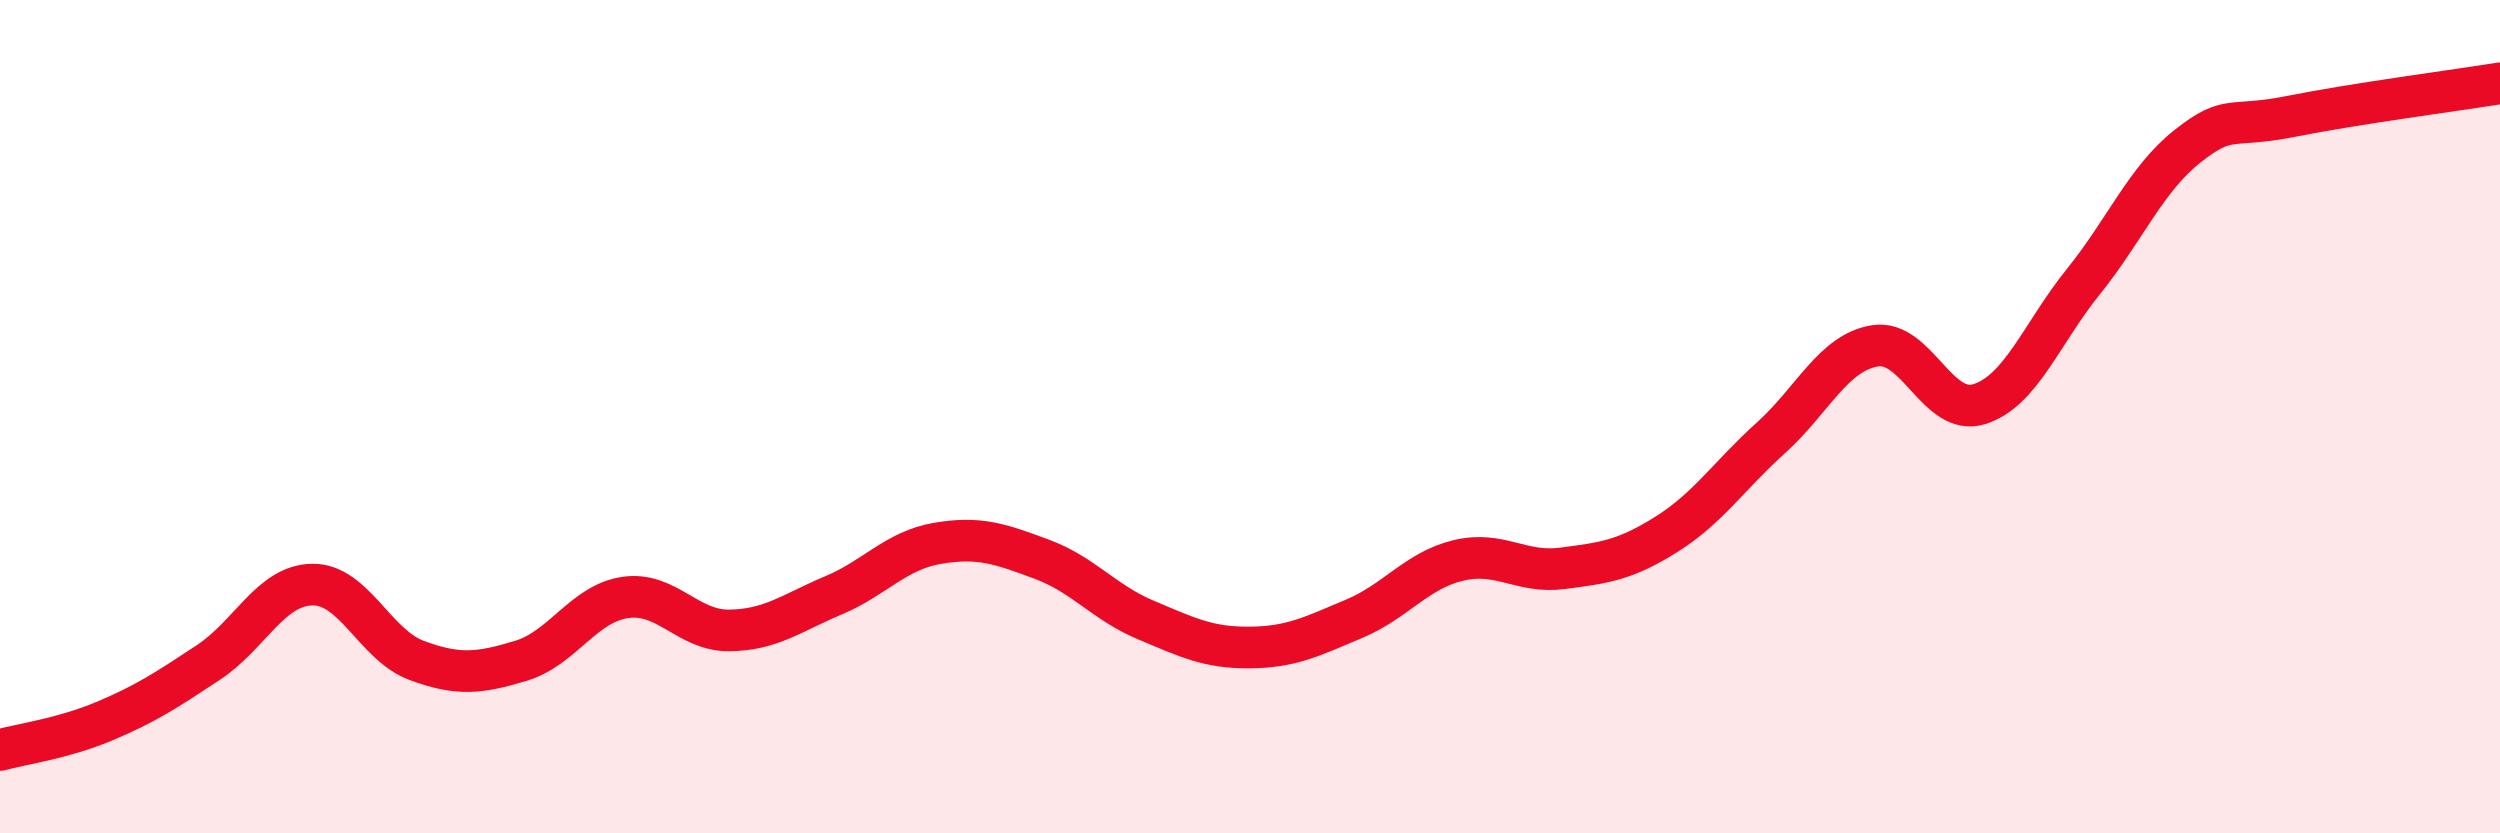 
    <svg width="60" height="20" viewBox="0 0 60 20" xmlns="http://www.w3.org/2000/svg">
      <path
        d="M 0,18 C 0.5,17.86 1.5,17.73 2.5,17.31 C 3.5,16.89 4,16.56 5,15.9 C 6,15.24 6.5,14.04 7.5,14.03 C 8.5,14.02 9,15.48 10,15.85 C 11,16.22 11.5,16.16 12.5,15.86 C 13.5,15.56 14,14.49 15,14.34 C 16,14.19 16.5,15.14 17.5,15.13 C 18.5,15.12 19,14.71 20,14.29 C 21,13.87 21.5,13.21 22.5,13.04 C 23.5,12.87 24,13.05 25,13.42 C 26,13.79 26.5,14.46 27.5,14.88 C 28.5,15.3 29,15.55 30,15.54 C 31,15.53 31.5,15.27 32.5,14.85 C 33.5,14.43 34,13.69 35,13.45 C 36,13.21 36.5,13.77 37.5,13.64 C 38.5,13.51 39,13.45 40,12.82 C 41,12.19 41.5,11.41 42.5,10.51 C 43.5,9.61 44,8.46 45,8.3 C 46,8.14 46.5,10.01 47.5,9.7 C 48.5,9.39 49,8 50,6.76 C 51,5.52 51.5,4.3 52.5,3.51 C 53.5,2.72 53.5,3.09 55,2.79 C 56.5,2.49 59,2.16 60,2L60 20L0 20Z"
        fill="#EB0A25"
        opacity="0.1"
        stroke-linecap="round"
        stroke-linejoin="round"
      />
      <path
        d="M 0,18 C 0.5,17.86 1.5,17.73 2.5,17.31 C 3.5,16.89 4,16.56 5,15.9 C 6,15.24 6.5,14.04 7.5,14.03 C 8.5,14.02 9,15.48 10,15.85 C 11,16.22 11.5,16.16 12.5,15.86 C 13.5,15.56 14,14.49 15,14.34 C 16,14.19 16.5,15.14 17.5,15.13 C 18.5,15.12 19,14.71 20,14.29 C 21,13.87 21.5,13.21 22.5,13.04 C 23.5,12.87 24,13.05 25,13.42 C 26,13.79 26.5,14.46 27.5,14.88 C 28.5,15.3 29,15.55 30,15.54 C 31,15.53 31.5,15.27 32.5,14.85 C 33.5,14.43 34,13.69 35,13.45 C 36,13.21 36.5,13.77 37.5,13.64 C 38.5,13.51 39,13.45 40,12.82 C 41,12.19 41.5,11.41 42.5,10.51 C 43.5,9.61 44,8.46 45,8.3 C 46,8.14 46.5,10.01 47.5,9.7 C 48.5,9.39 49,8 50,6.76 C 51,5.52 51.5,4.3 52.5,3.51 C 53.5,2.72 53.5,3.09 55,2.79 C 56.5,2.49 59,2.16 60,2"
        stroke="#EB0A25"
        stroke-width="1"
        fill="none"
        stroke-linecap="round"
        stroke-linejoin="round"
      />
    </svg>
  